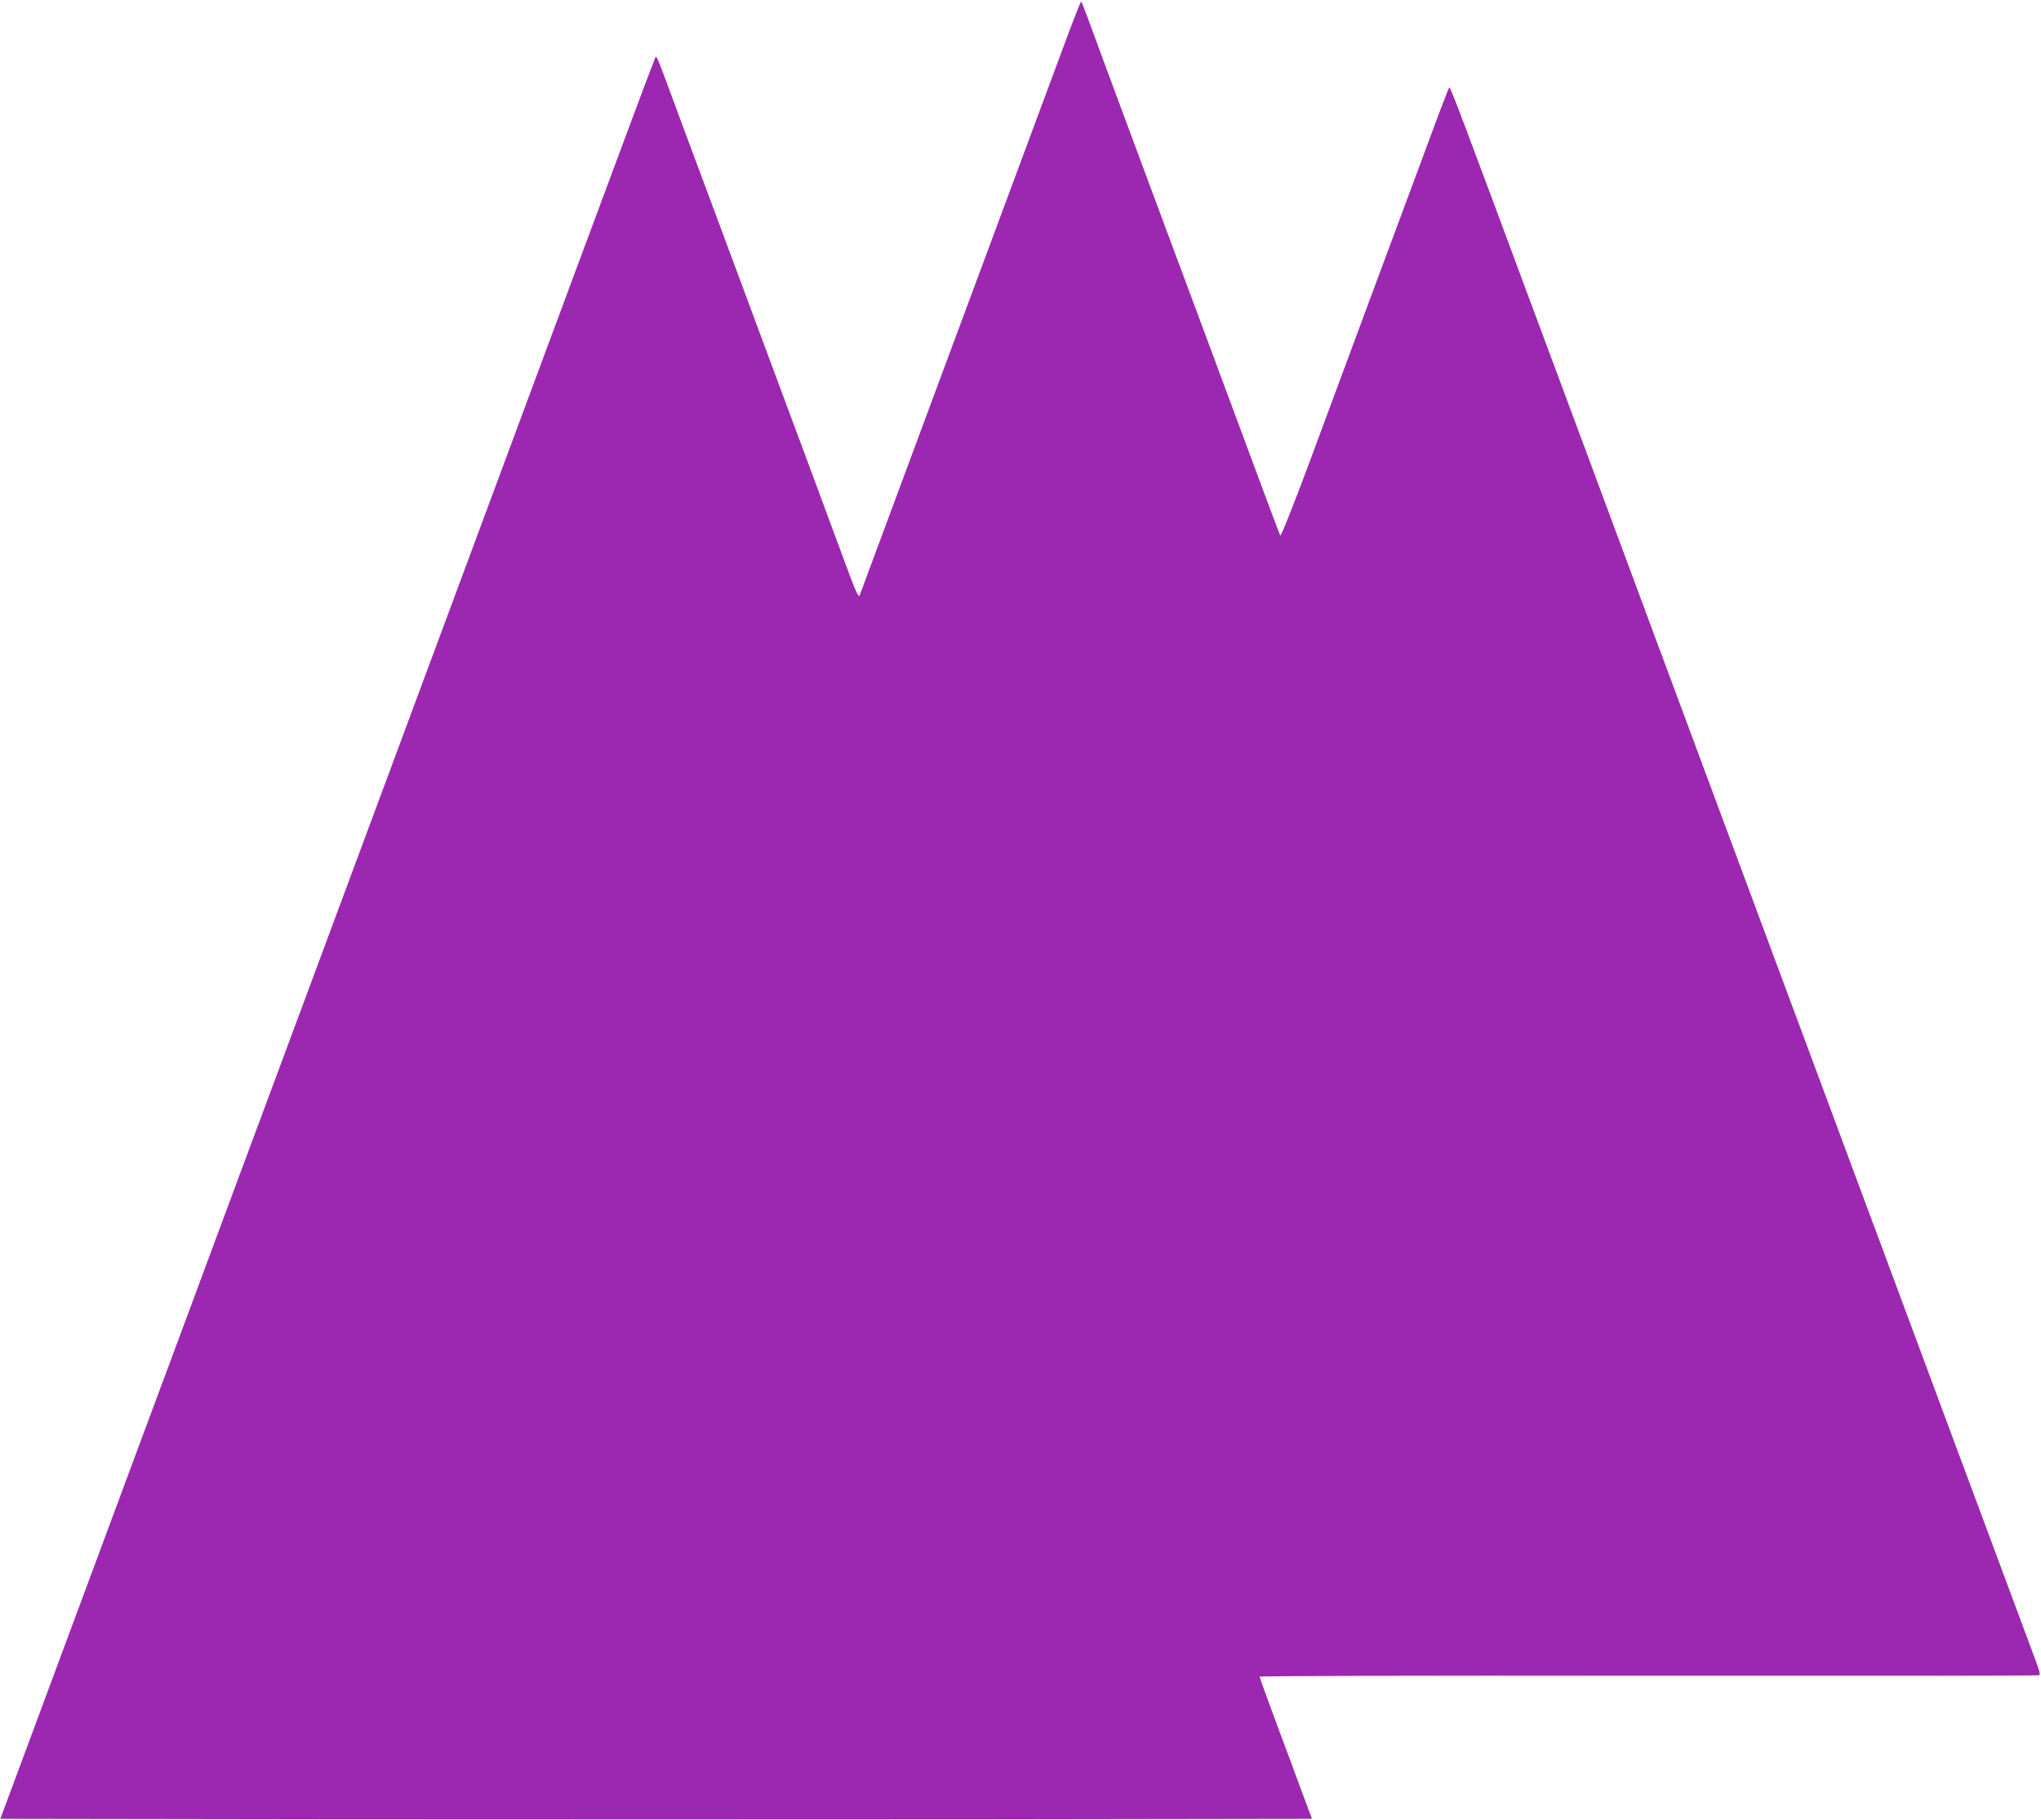 <?xml version="1.0" standalone="no"?>
<!DOCTYPE svg PUBLIC "-//W3C//DTD SVG 20010904//EN"
 "http://www.w3.org/TR/2001/REC-SVG-20010904/DTD/svg10.dtd">
<svg version="1.0" xmlns="http://www.w3.org/2000/svg"
 width="1280pt" height="1141pt" viewBox="0 0 1280 1141"
 preserveAspectRatio="xMidYMid meet">
<g transform="translate(0,1141) scale(0.1,-0.1)"
fill="#9c27b0" stroke="none">
<path d="M6668 11113 c-59 -159 -206 -556 -328 -883 -122 -327 -311 -836 -420
-1130 -191 -513 -515 -1385 -529 -1424 -5 -13 -20 16 -54 105 -25 68 -154 414
-285 769 -132 355 -335 899 -450 1210 -116 311 -260 700 -322 865 -169 458
-162 439 -171 423 -4 -8 -94 -246 -199 -529 -475 -1276 -603 -1622 -810 -2179
-198 -533 -302 -814 -745 -2005 -277 -744 -658 -1769 -885 -2380 -133 -357
-279 -751 -325 -875 -46 -124 -183 -493 -305 -820 -376 -1012 -618 -1663 -730
-1965 l-108 -290 2060 -3 c1133 -1 2984 -1 4113 0 l2053 3 -58 155 c-31 85
-105 284 -164 441 -58 157 -106 290 -106 295 0 5 947 8 2437 6 1341 -1 2443 0
2450 3 9 3 5 23 -13 72 -27 72 -607 1630 -749 2013 -46 124 -140 376 -208 560
-69 184 -242 650 -385 1035 -143 385 -412 1107 -597 1605 -185 498 -381 1024
-435 1170 -54 146 -229 618 -390 1050 -161 432 -340 916 -400 1075 -432 1164
-515 1384 -521 1377 -4 -4 -68 -171 -142 -372 -75 -201 -228 -615 -342 -920
-113 -305 -288 -775 -387 -1043 -105 -283 -185 -483 -189 -475 -6 12 -67 173
-419 1123 -60 160 -253 679 -430 1155 -177 476 -338 911 -358 967 -21 57 -39
103 -42 103 -3 0 -54 -129 -112 -287z"/>
</g>
</svg>
